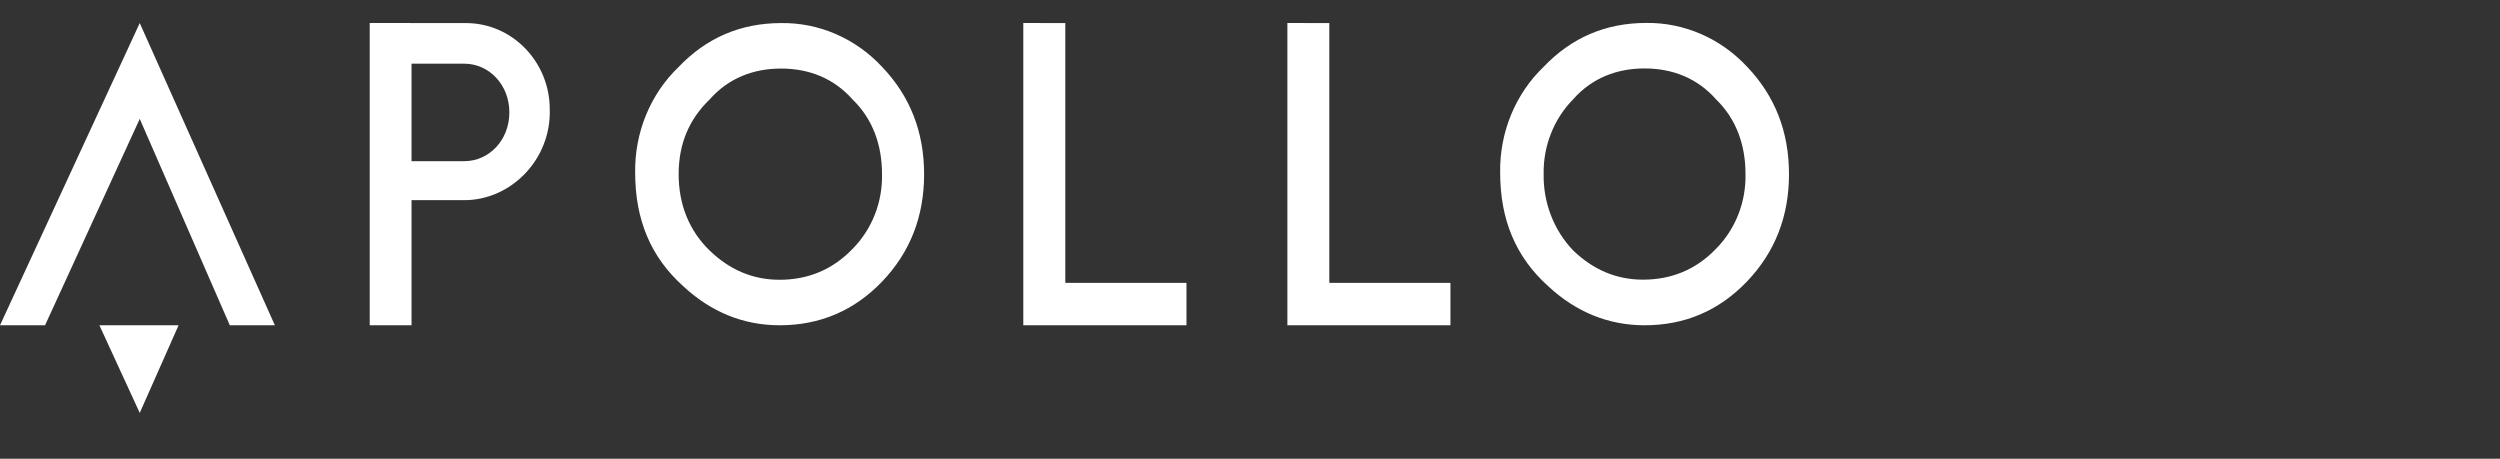 <?xml version="1.0" encoding="UTF-8"?> <svg xmlns="http://www.w3.org/2000/svg" width="109" height="20" viewBox="0 0 109 20" fill="none"><rect x="0" y="0" width="109" height="20" fill="#333333" stroke="none"/><path d="M67.303 7.59C67.292 8.207 67.401 8.819 67.622 9.391C67.843 9.963 68.172 10.482 68.589 10.918C69.469 11.768 70.484 12.193 71.635 12.193C72.854 12.193 73.938 11.767 74.818 10.847C75.236 10.426 75.566 9.92 75.788 9.359C76.009 8.798 76.117 8.195 76.104 7.588C76.104 6.313 75.697 5.181 74.818 4.33C74.005 3.409 72.922 2.984 71.703 2.984C70.484 2.984 69.401 3.409 68.589 4.33C68.173 4.752 67.844 5.259 67.623 5.819C67.401 6.38 67.292 6.982 67.303 7.588V7.59ZM65.407 7.518C65.394 6.654 65.556 5.796 65.883 5.003C66.21 4.209 66.694 3.497 67.303 2.913C68.521 1.638 70.011 1 71.775 1C72.594 0.99 73.407 1.154 74.163 1.483C74.92 1.812 75.605 2.298 76.176 2.913C77.392 4.188 78 5.747 78 7.59C78 9.434 77.391 10.994 76.172 12.269C74.953 13.544 73.463 14.182 71.703 14.182C70.143 14.182 68.724 13.615 67.505 12.481C66.084 11.206 65.407 9.577 65.407 7.523V7.518ZM57.958 1.006V12.332H63.239V14.182H56.13V1.003L57.958 1.006ZM46.447 1.006V12.332H51.73V14.182H44.616V1.003L46.447 1.006ZM29.589 7.594C29.589 8.94 30.062 10.073 30.941 10.923C31.82 11.773 32.837 12.198 33.987 12.198C35.206 12.198 36.29 11.773 37.17 10.852C37.588 10.432 37.918 9.925 38.14 9.364C38.361 8.803 38.469 8.2 38.456 7.594C38.456 6.319 38.05 5.186 37.17 4.335C36.357 3.415 35.274 2.989 34.055 2.989C32.836 2.989 31.753 3.415 30.941 4.335C30.06 5.186 29.589 6.248 29.589 7.594ZM27.693 7.523C27.68 6.659 27.843 5.802 28.169 5.008C28.496 4.215 28.98 3.502 29.589 2.919C30.807 1.643 32.298 1.006 34.061 1.006C34.88 0.995 35.693 1.159 36.45 1.488C37.207 1.817 37.891 2.304 38.462 2.919C39.681 4.194 40.291 5.753 40.291 7.597C40.291 9.441 39.681 11 38.462 12.275C37.241 13.546 35.75 14.182 33.989 14.182C32.429 14.182 31.011 13.615 29.792 12.481C28.37 11.206 27.693 9.577 27.693 7.523ZM20.245 7.027C21.328 7.027 22.208 6.106 22.208 4.902C22.208 3.698 21.328 2.777 20.245 2.777H17.943V7.027H20.245ZM20.312 1.006C22.343 1.006 23.969 2.706 23.969 4.761C24.037 6.956 22.276 8.727 20.245 8.727H17.943V14.182H16.12V1.003L20.312 1.006ZM7.786 14.182L6.093 18.003L4.334 14.182H7.786ZM10.02 14.182L6.093 5.183L1.964 14.182H0L6.093 1.006L11.984 14.182H10.02Z" fill="white"></path></svg> 